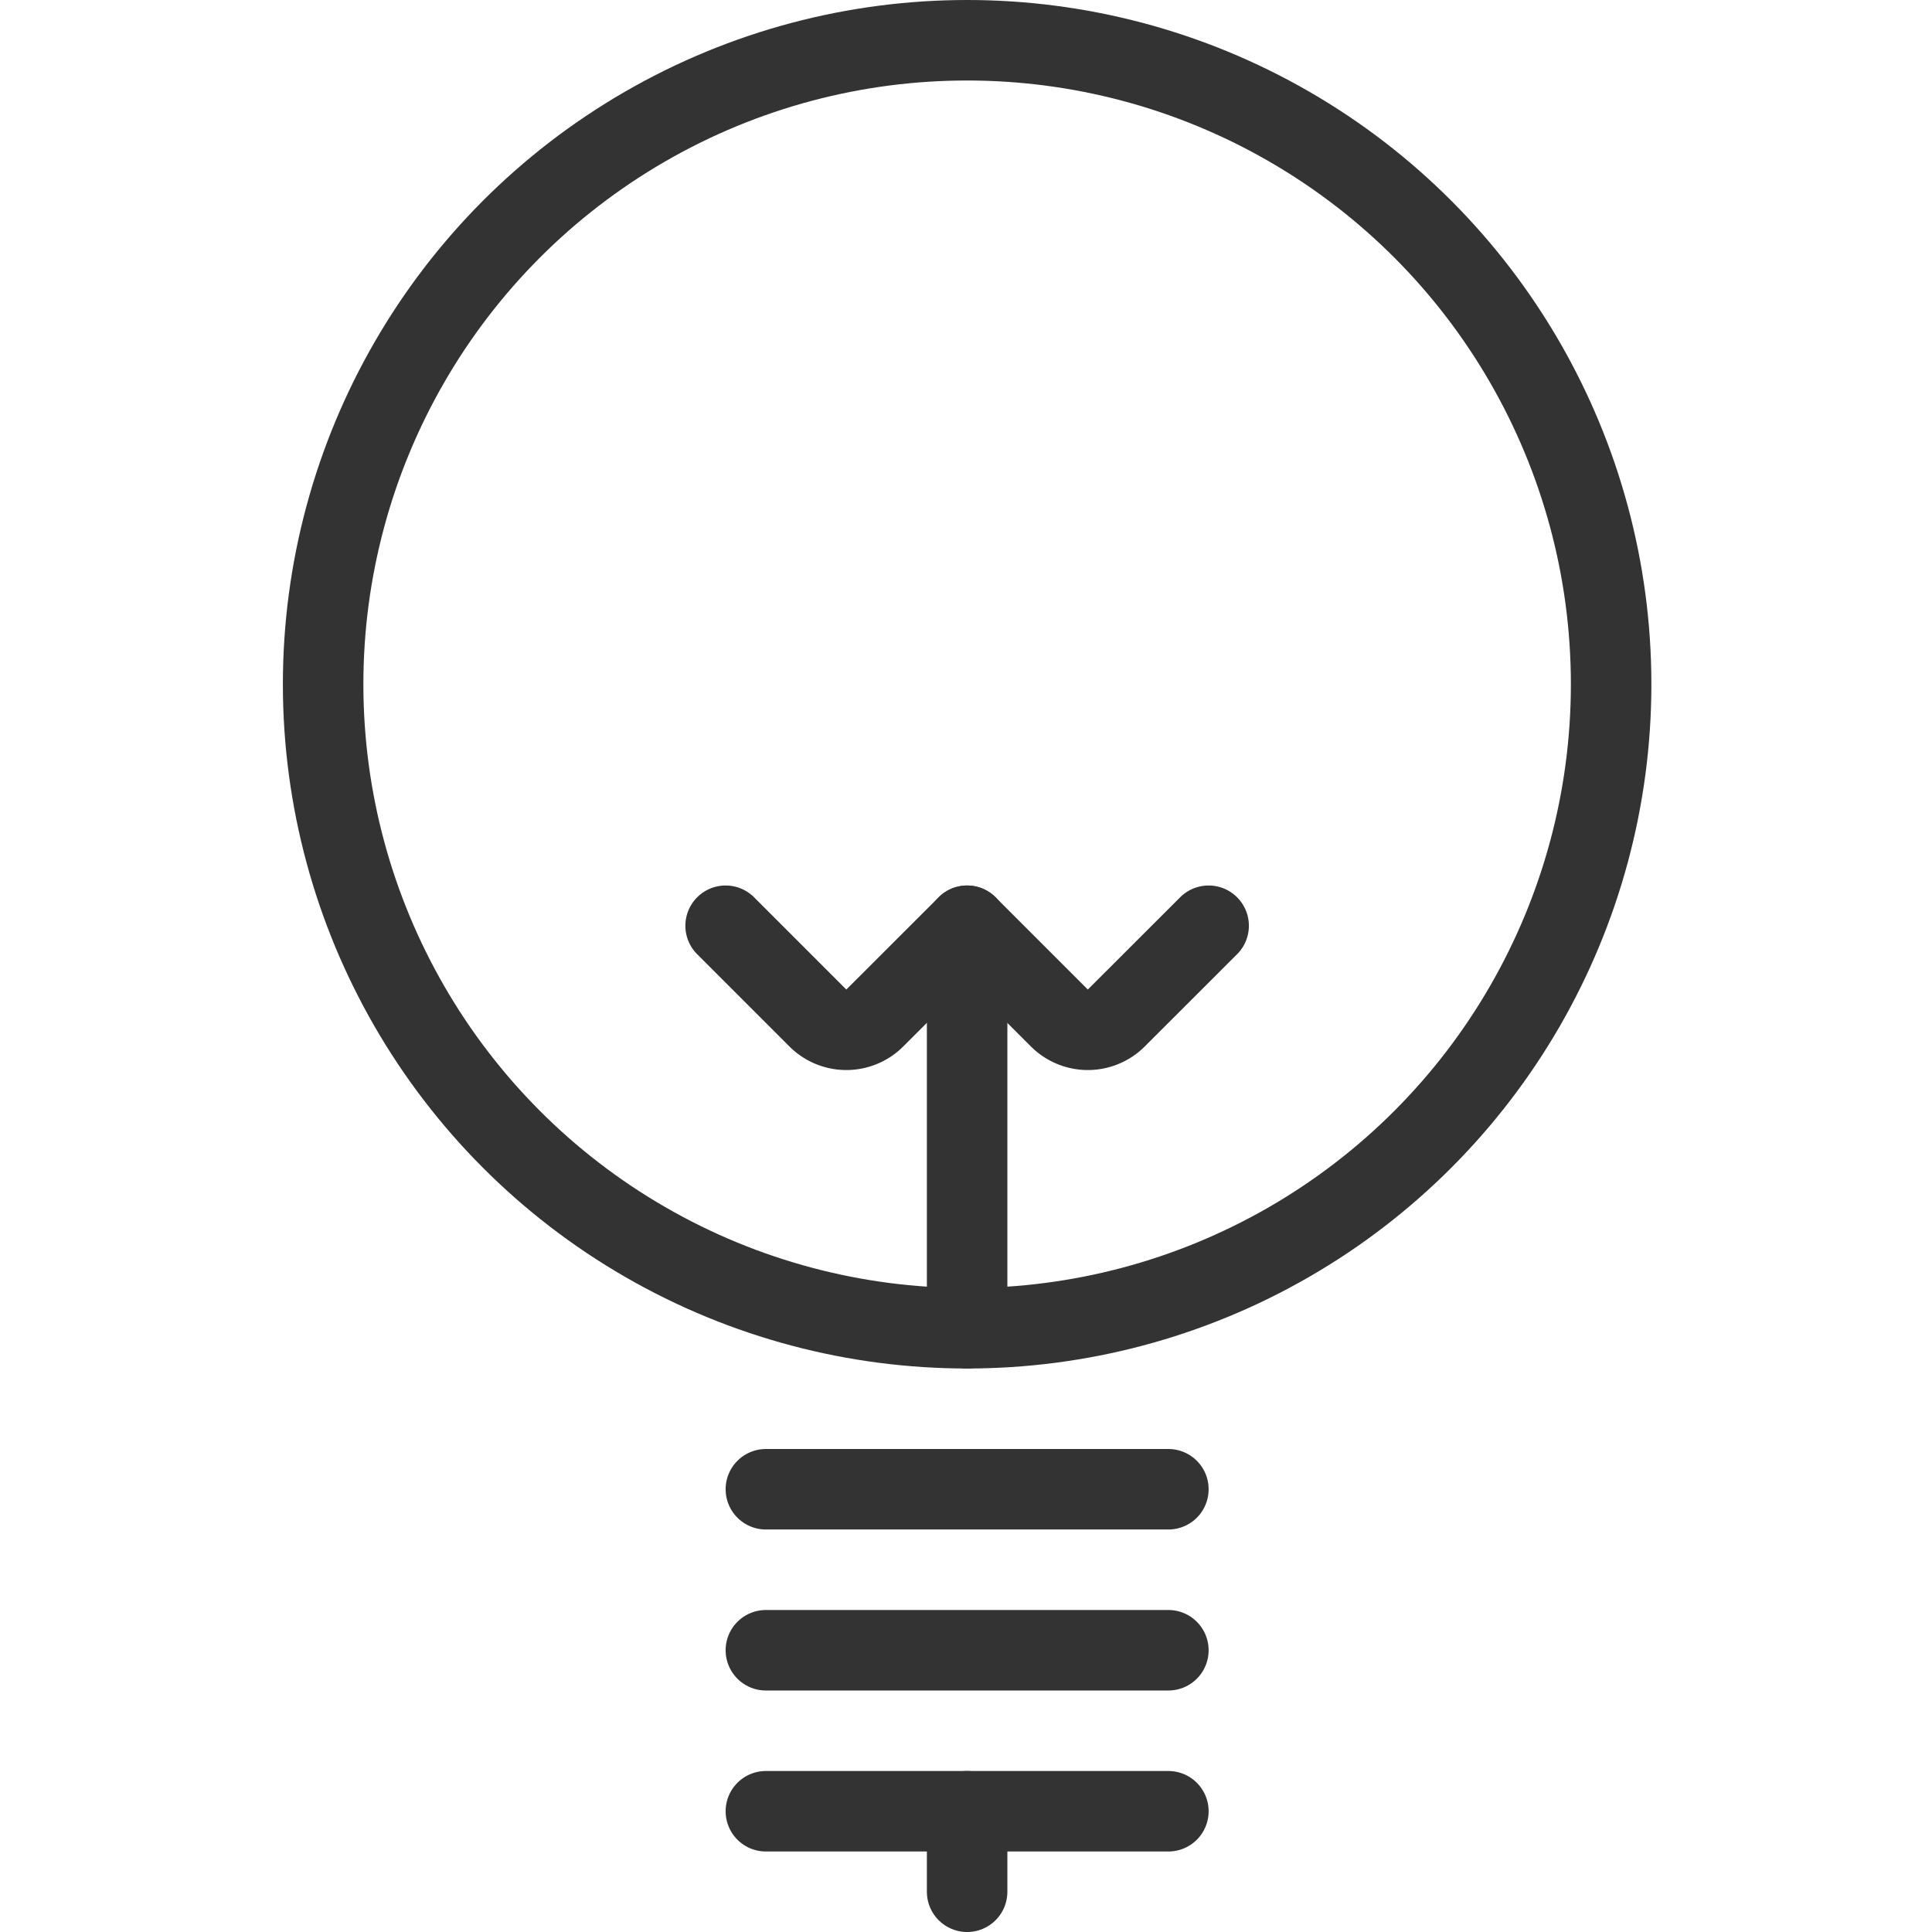 <svg id="Light" xmlns="http://www.w3.org/2000/svg" viewBox="0 0 48 48"><g transform="matrix(2,0,0,2,0,0)"><defs><style>.cls-1{fill:none;stroke:#333333;stroke-linecap:round;stroke-linejoin:round;}</style></defs><title>light-bulb</title><circle class="cls-1" cx="12.014" cy="8.5" r="8"></circle><line class="cls-1" x1="9.514" y1="18.5" x2="14.514" y2="18.5"></line><line class="cls-1" x1="9.514" y1="20.5" x2="14.514" y2="20.5"></line><line class="cls-1" x1="9.514" y1="22.5" x2="14.514" y2="22.5"></line><line class="cls-1" x1="12.014" y1="22.5" x2="12.014" y2="23.5"></line><path class="cls-1" d="M15.014,11.5l-1.147,1.146a.5.5,0,0,1-.707,0L12.014,11.5l-1.147,1.146a.5.5,0,0,1-.707,0L9.014,11.5"></path><line class="cls-1" x1="12.014" y1="11.5" x2="12.014" y2="16.5"></line></g></svg>